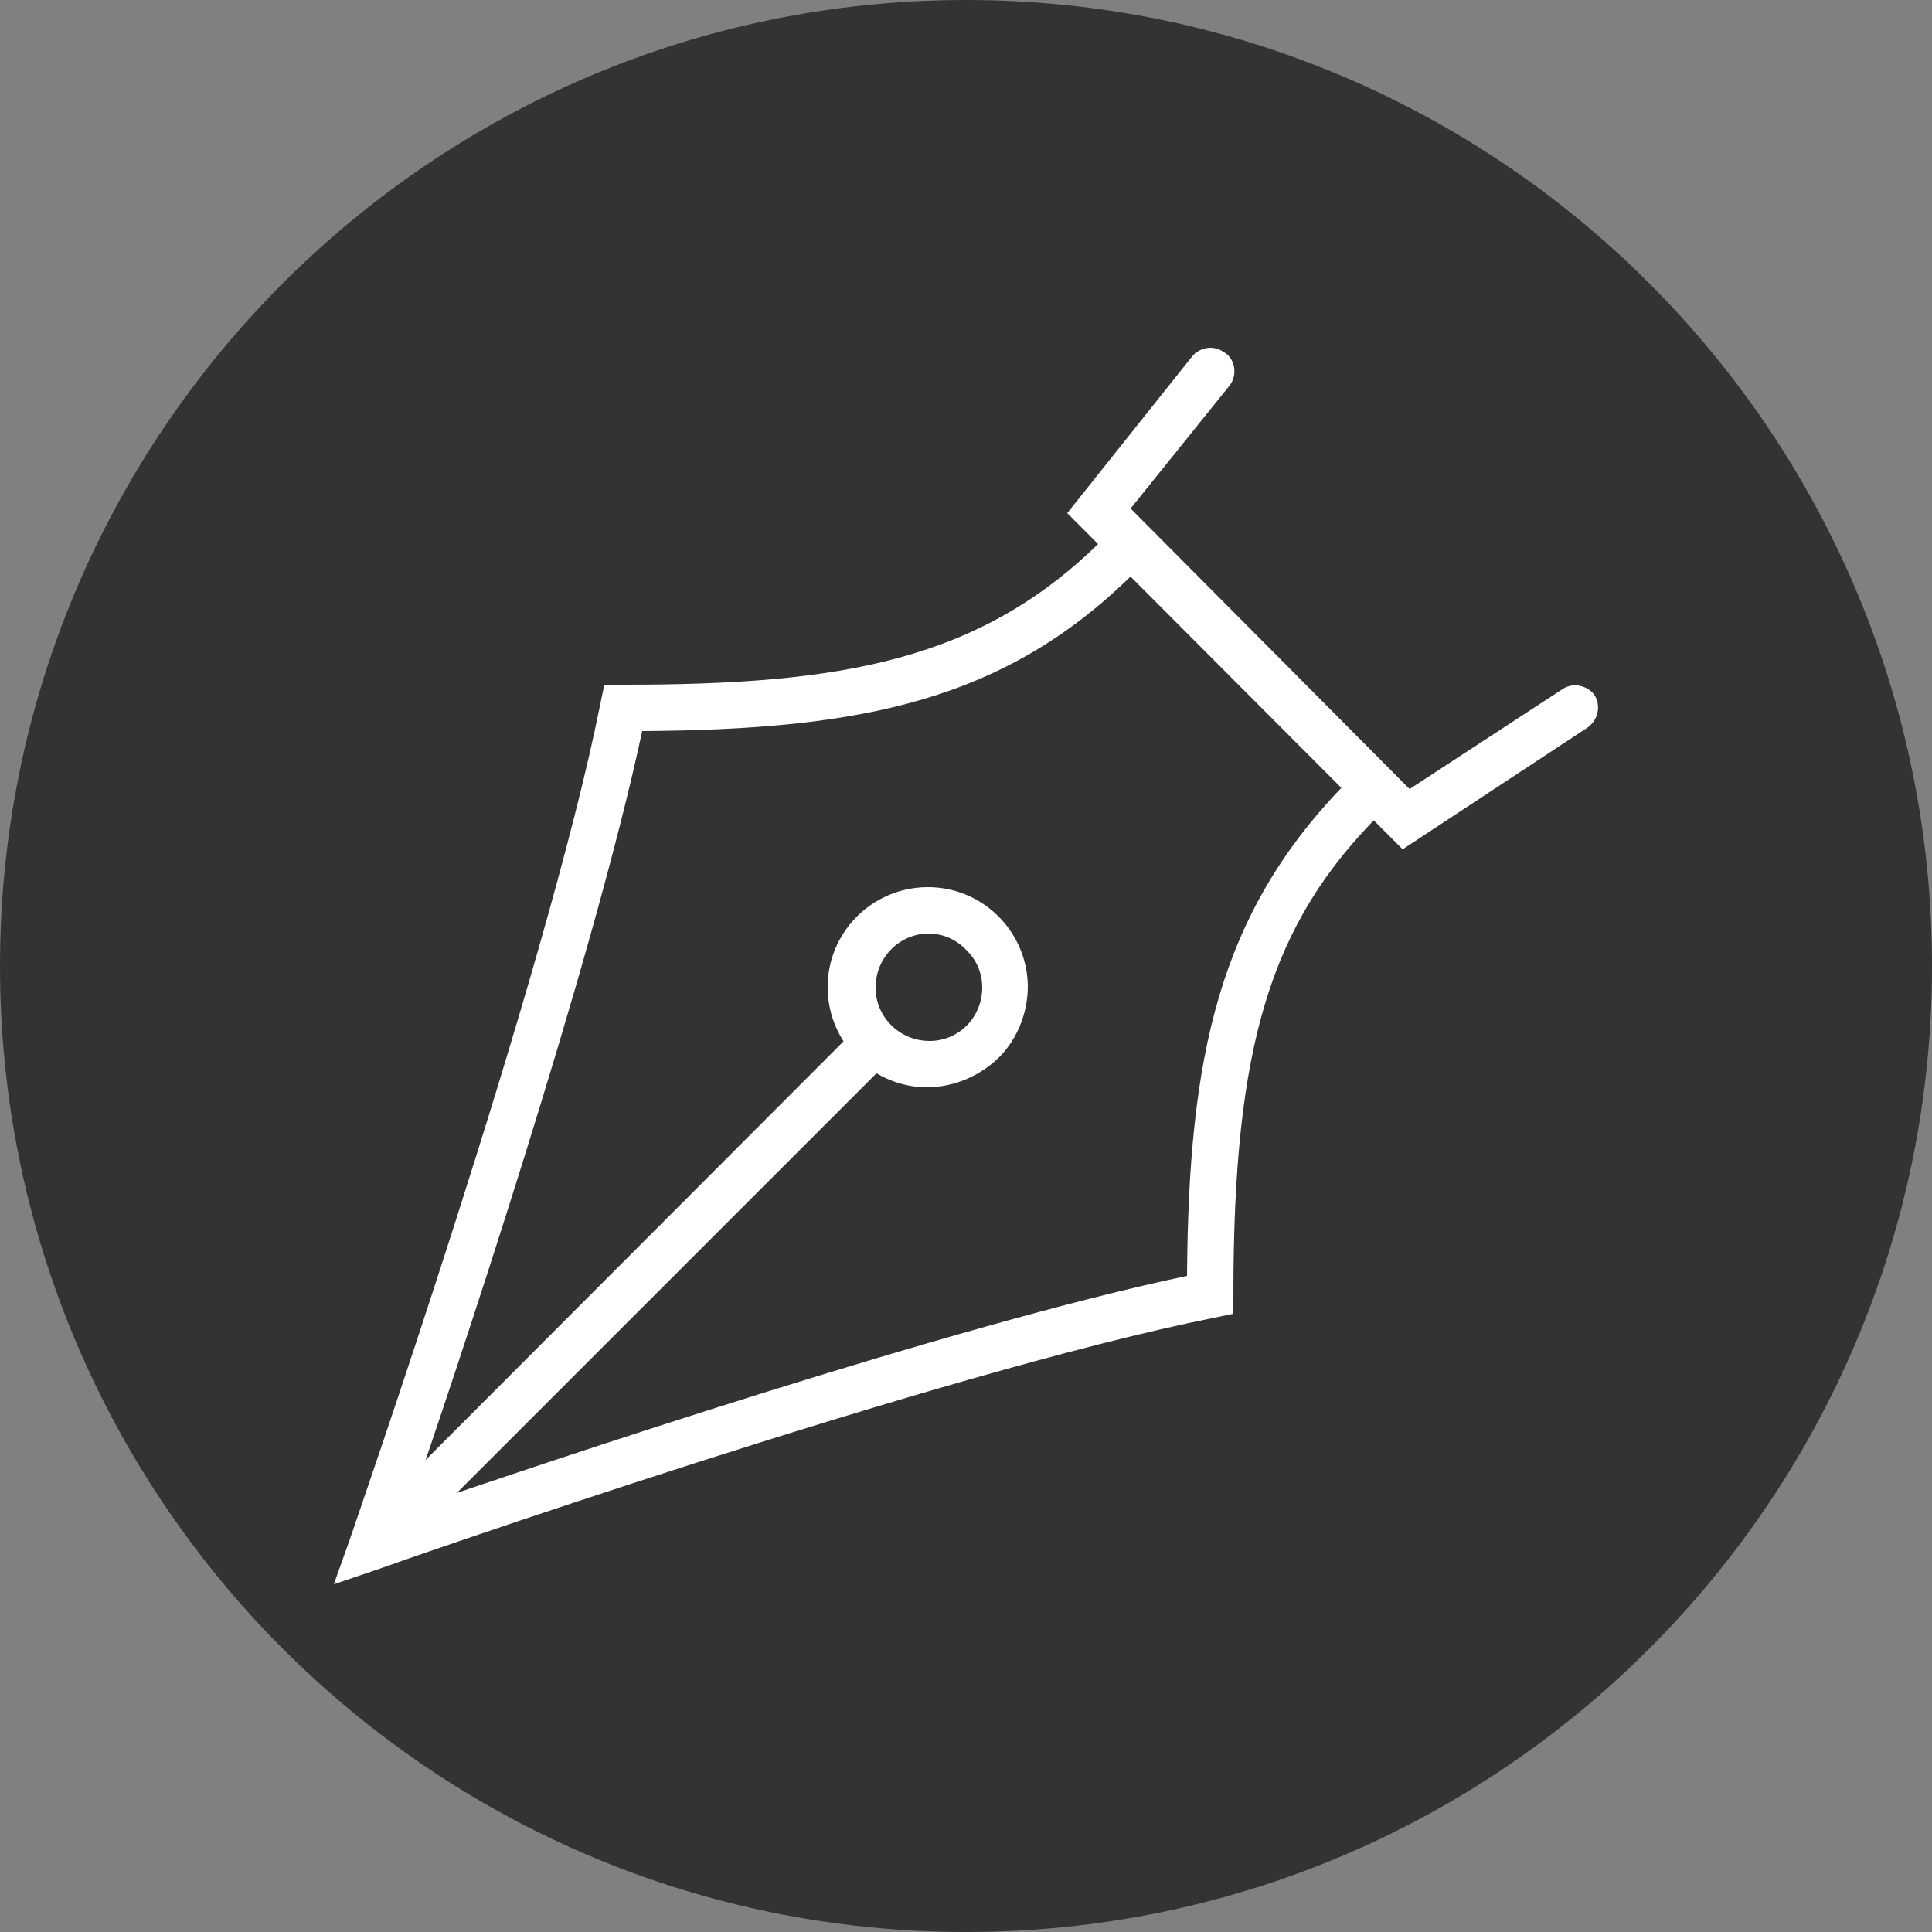 <?xml version="1.0" encoding="utf-8"?>
<!-- Generator: Adobe Illustrator 18.1.0, SVG Export Plug-In . SVG Version: 6.00 Build 0)  -->
<svg version="1.1" id="Layer_1" xmlns="http://www.w3.org/2000/svg" xmlns:xlink="http://www.w3.org/1999/xlink" x="0px" y="0px"
	 viewBox="0 0 250 250" enable-background="new 0 0 250 250" xml:space="preserve">
<rect x="0" y="0" width="250" height="250" fill="#808080" stroke="none"/>
<g id="Layer_1_1_">
	<path fill="#333333" d="M125,0L125,0c69,0,125,56,125,125l0,0c0,69-56,125-125,125l0,0C56,250,0,194,0,125l0,0C0,56,56,0,125,0z"/>
	<g>
		<path fill="#FFFFFF" d="M181.5,109.9l-43.4-43.5l16.1-20.2c1-1.3,2.9-1.6,4.2-0.6c0.1,0,0.1,0.1,0.2,0.1c1.3,1,1.5,2.9,0.5,4.2
			l0,0l-12.8,15.9l36.1,36.3l19.9-13c1.3-0.8,3.1-0.4,4,0.8c0.9,1.4,0.5,3.2-0.8,4.2L181.5,109.9z"/>
		<path fill="#FFFFFF" d="M43.2,205l2.1-5.9c0.2-0.7,25.3-72.5,32.4-108.1l0.5-2.4h2.5c28.1,0,46.3-3,62.2-19c1.1-1.3,3-1.5,4.2-0.4
			s1.5,3,0.4,4.2c-0.1,0.1-0.3,0.3-0.4,0.4c-16.9,17-35.7,20.6-64,20.8c-6.5,30.4-24.2,83.3-30.2,100.7c17.5-6,70.3-23.8,100.7-30.2
			c0.2-28.3,4-47,20.8-64c1-1.4,2.8-1.7,4.2-0.8c1.4,1,1.7,2.8,0.8,4.2c-0.2,0.3-0.5,0.6-0.8,0.8c-14.2,14.2-19,29.9-19,62.2v2.5
			l-2.4,0.5c-35.7,7.1-107.4,32.2-108.1,32.5L43.2,205z"/>
		<path fill="#FFFFFF" d="M51.7,199.5c-0.8,0-1.6-0.3-2.1-0.9c-1.2-1.2-1.2-3,0-4.2l0,0l61.4-61.5c1.3-1.1,3.2-0.9,4.2,0.4
			c0.9,1.1,0.9,2.7,0,3.8l-61.4,61.4C53.3,199.1,52.5,199.5,51.7,199.5z"/>
		<path fill="#FFFFFF" d="M120.2,140.7c-7.1,0.1-13-5.6-13.1-12.8c-0.1-7.1,5.6-13,12.8-13.1c7.1-0.1,13,5.6,13.1,12.8
			c0,3.4-1.3,6.7-3.6,9.1C126.9,139.2,123.6,140.6,120.2,140.7z M120.2,120.8c-3.8,0-6.9,3.1-6.9,7c0,3.8,3.1,6.9,7,6.9
			c1.8,0,3.5-0.7,4.8-2l0,0c1.3-1.3,2-3.1,2-4.9s-0.7-3.6-2.1-4.9C123.8,121.6,122,120.8,120.2,120.8L120.2,120.8z"/>
	</g>
</g>
</svg>
